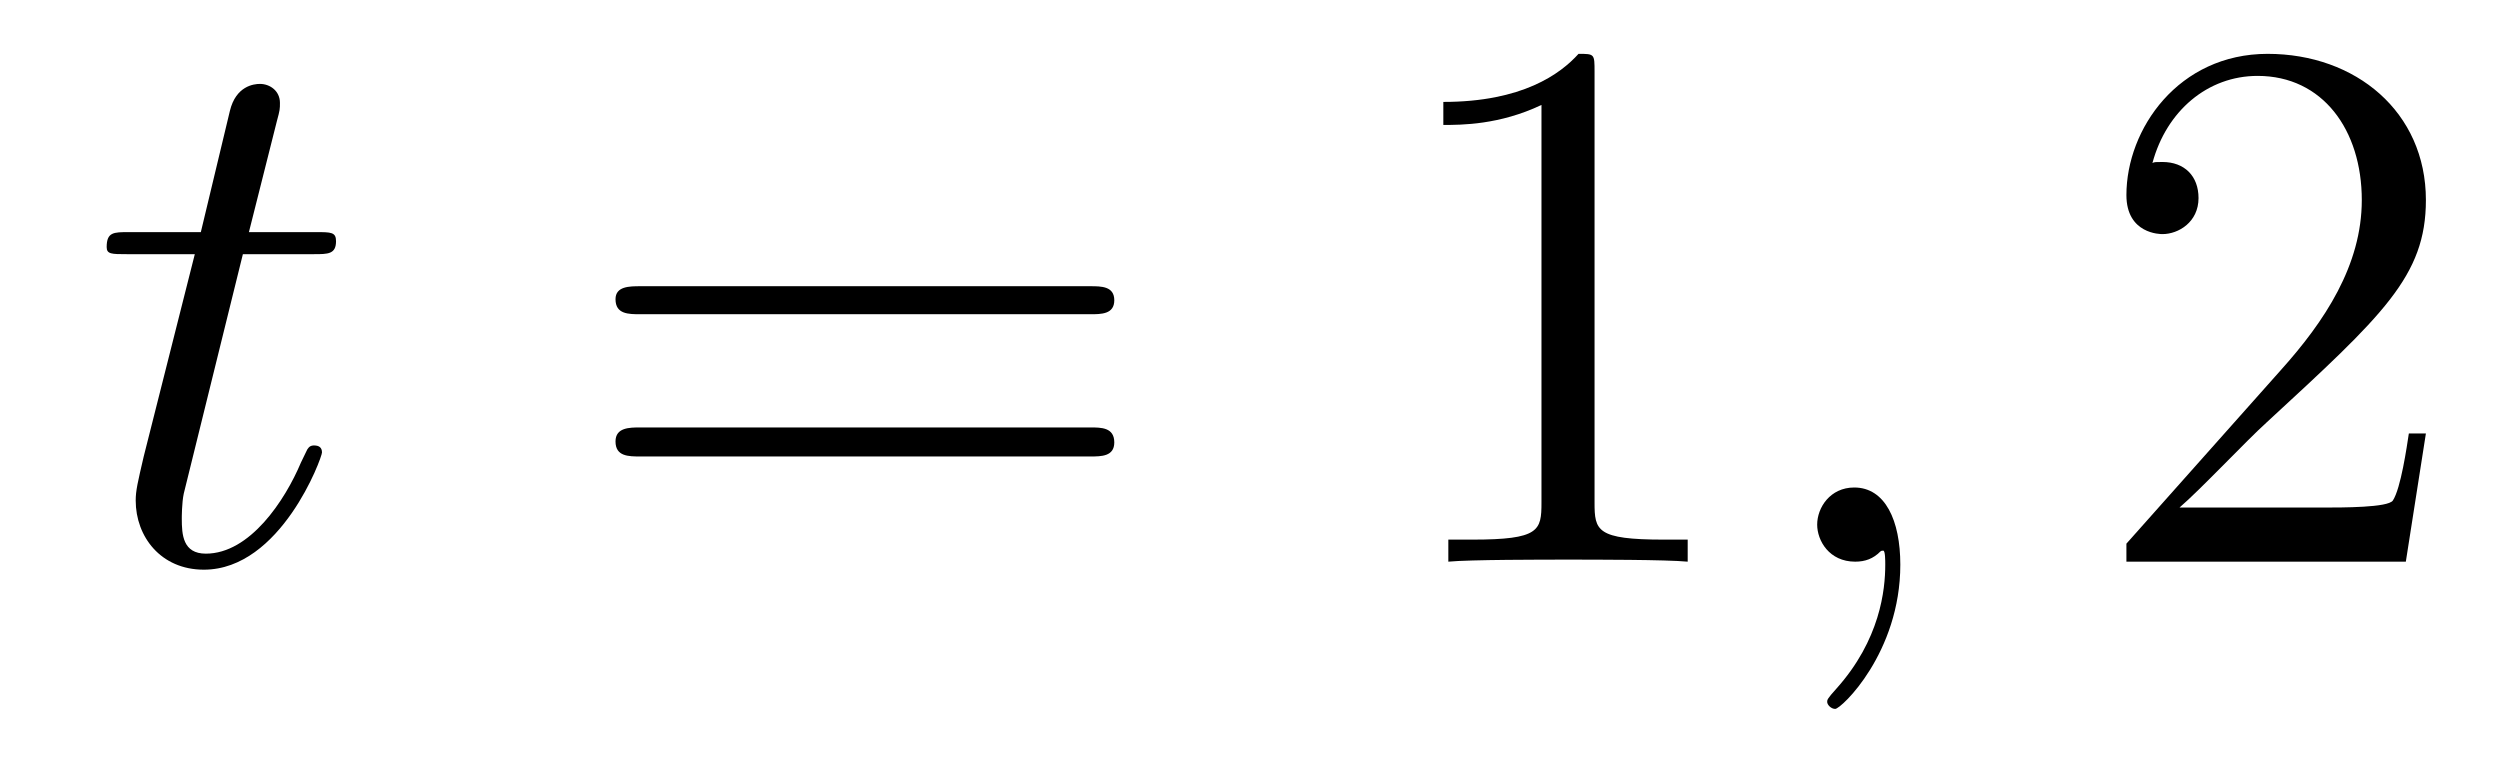 <?xml version='1.0'?>
<!-- This file was generated by dvisvgm 1.9.2 -->
<svg height='12pt' version='1.1' viewBox='0 -12 39 12' width='39pt' xmlns='http://www.w3.org/2000/svg' xmlns:xlink='http://www.w3.org/1999/xlink'>
<g id='page1'>
<g transform='matrix(1 0 0 1 -127 651)'>
<path d='M130.789 -659.035H131.898C132.117 -659.035 132.242 -659.035 132.242 -659.238C132.242 -659.379 132.164 -659.379 131.93 -659.379H130.883L131.32 -661.113C131.367 -661.285 131.367 -661.301 131.367 -661.395C131.367 -661.582 131.211 -661.691 131.055 -661.691C130.961 -661.691 130.68 -661.66 130.586 -661.269L130.133 -659.379H129.008C128.773 -659.379 128.664 -659.379 128.664 -659.145C128.664 -659.035 128.742 -659.035 128.977 -659.035H130.039L129.242 -655.879C129.148 -655.473 129.117 -655.348 129.117 -655.191C129.117 -654.629 129.508 -654.113 130.18 -654.113C131.383 -654.113 132.023 -655.863 132.023 -655.941S131.977 -656.051 131.898 -656.051C131.883 -656.051 131.836 -656.051 131.805 -656.004C131.789 -655.988 131.789 -655.973 131.695 -655.785C131.445 -655.191 130.898 -654.363 130.211 -654.363C129.852 -654.363 129.836 -654.66 129.836 -654.91C129.836 -654.926 129.836 -655.16 129.867 -655.301L130.789 -659.035ZM132.598 -654.238' fill-rule='evenodd'/>
<path d='M144.008 -658.098C144.18 -658.098 144.383 -658.098 144.383 -658.316C144.383 -658.535 144.18 -658.535 144.008 -658.535H136.992C136.82 -658.535 136.602 -658.535 136.602 -658.332C136.602 -658.098 136.805 -658.098 136.992 -658.098H144.008ZM144.008 -655.879C144.18 -655.879 144.383 -655.879 144.383 -656.098C144.383 -656.332 144.18 -656.332 144.008 -656.332H136.992C136.82 -656.332 136.602 -656.332 136.602 -656.113C136.602 -655.879 136.805 -655.879 136.992 -655.879H144.008ZM145.078 -654.238' fill-rule='evenodd'/>
<path d='M151.875 -661.879C151.875 -662.16 151.875 -662.16 151.625 -662.16C151.344 -661.848 150.75 -661.41 149.516 -661.41V-661.051C149.797 -661.051 150.391 -661.051 151.047 -661.363V-655.16C151.047 -654.723 151.016 -654.582 149.969 -654.582H149.594V-654.238C149.922 -654.27 151.078 -654.27 151.469 -654.27C151.859 -654.27 153 -654.27 153.328 -654.238V-654.582H152.953C151.906 -654.582 151.875 -654.723 151.875 -655.16V-661.879ZM154.316 -654.238' fill-rule='evenodd'/>
<path d='M156.645 -654.191C156.645 -654.879 156.41 -655.395 155.926 -655.395C155.551 -655.395 155.348 -655.082 155.348 -654.816C155.348 -654.566 155.535 -654.238 155.941 -654.238C156.098 -654.238 156.223 -654.285 156.332 -654.395C156.348 -654.41 156.363 -654.41 156.379 -654.41C156.41 -654.41 156.41 -654.254 156.41 -654.191C156.41 -653.801 156.332 -653.019 155.645 -652.254C155.504 -652.098 155.504 -652.082 155.504 -652.051C155.504 -652.004 155.566 -651.941 155.629 -651.941C155.723 -651.941 156.645 -652.816 156.645 -654.191ZM157.555 -654.238' fill-rule='evenodd'/>
<path d='M164.844 -656.238H164.578C164.547 -656.035 164.453 -655.379 164.328 -655.191C164.25 -655.082 163.563 -655.082 163.203 -655.082H161C161.328 -655.363 162.047 -656.129 162.359 -656.41C164.172 -658.082 164.844 -658.691 164.844 -659.879C164.844 -661.254 163.75 -662.16 162.375 -662.16C160.984 -662.16 160.172 -660.988 160.172 -659.957C160.172 -659.348 160.703 -659.348 160.734 -659.348C160.984 -659.348 161.297 -659.535 161.297 -659.91C161.297 -660.254 161.078 -660.473 160.734 -660.473C160.625 -660.473 160.609 -660.473 160.578 -660.457C160.797 -661.269 161.438 -661.816 162.219 -661.816C163.234 -661.816 163.844 -660.973 163.844 -659.879C163.844 -658.863 163.266 -657.988 162.578 -657.223L160.172 -654.519V-654.238H164.531L164.844 -656.238ZM165.473 -654.238' fill-rule='evenodd'/>
</g>
</g>
</svg>
